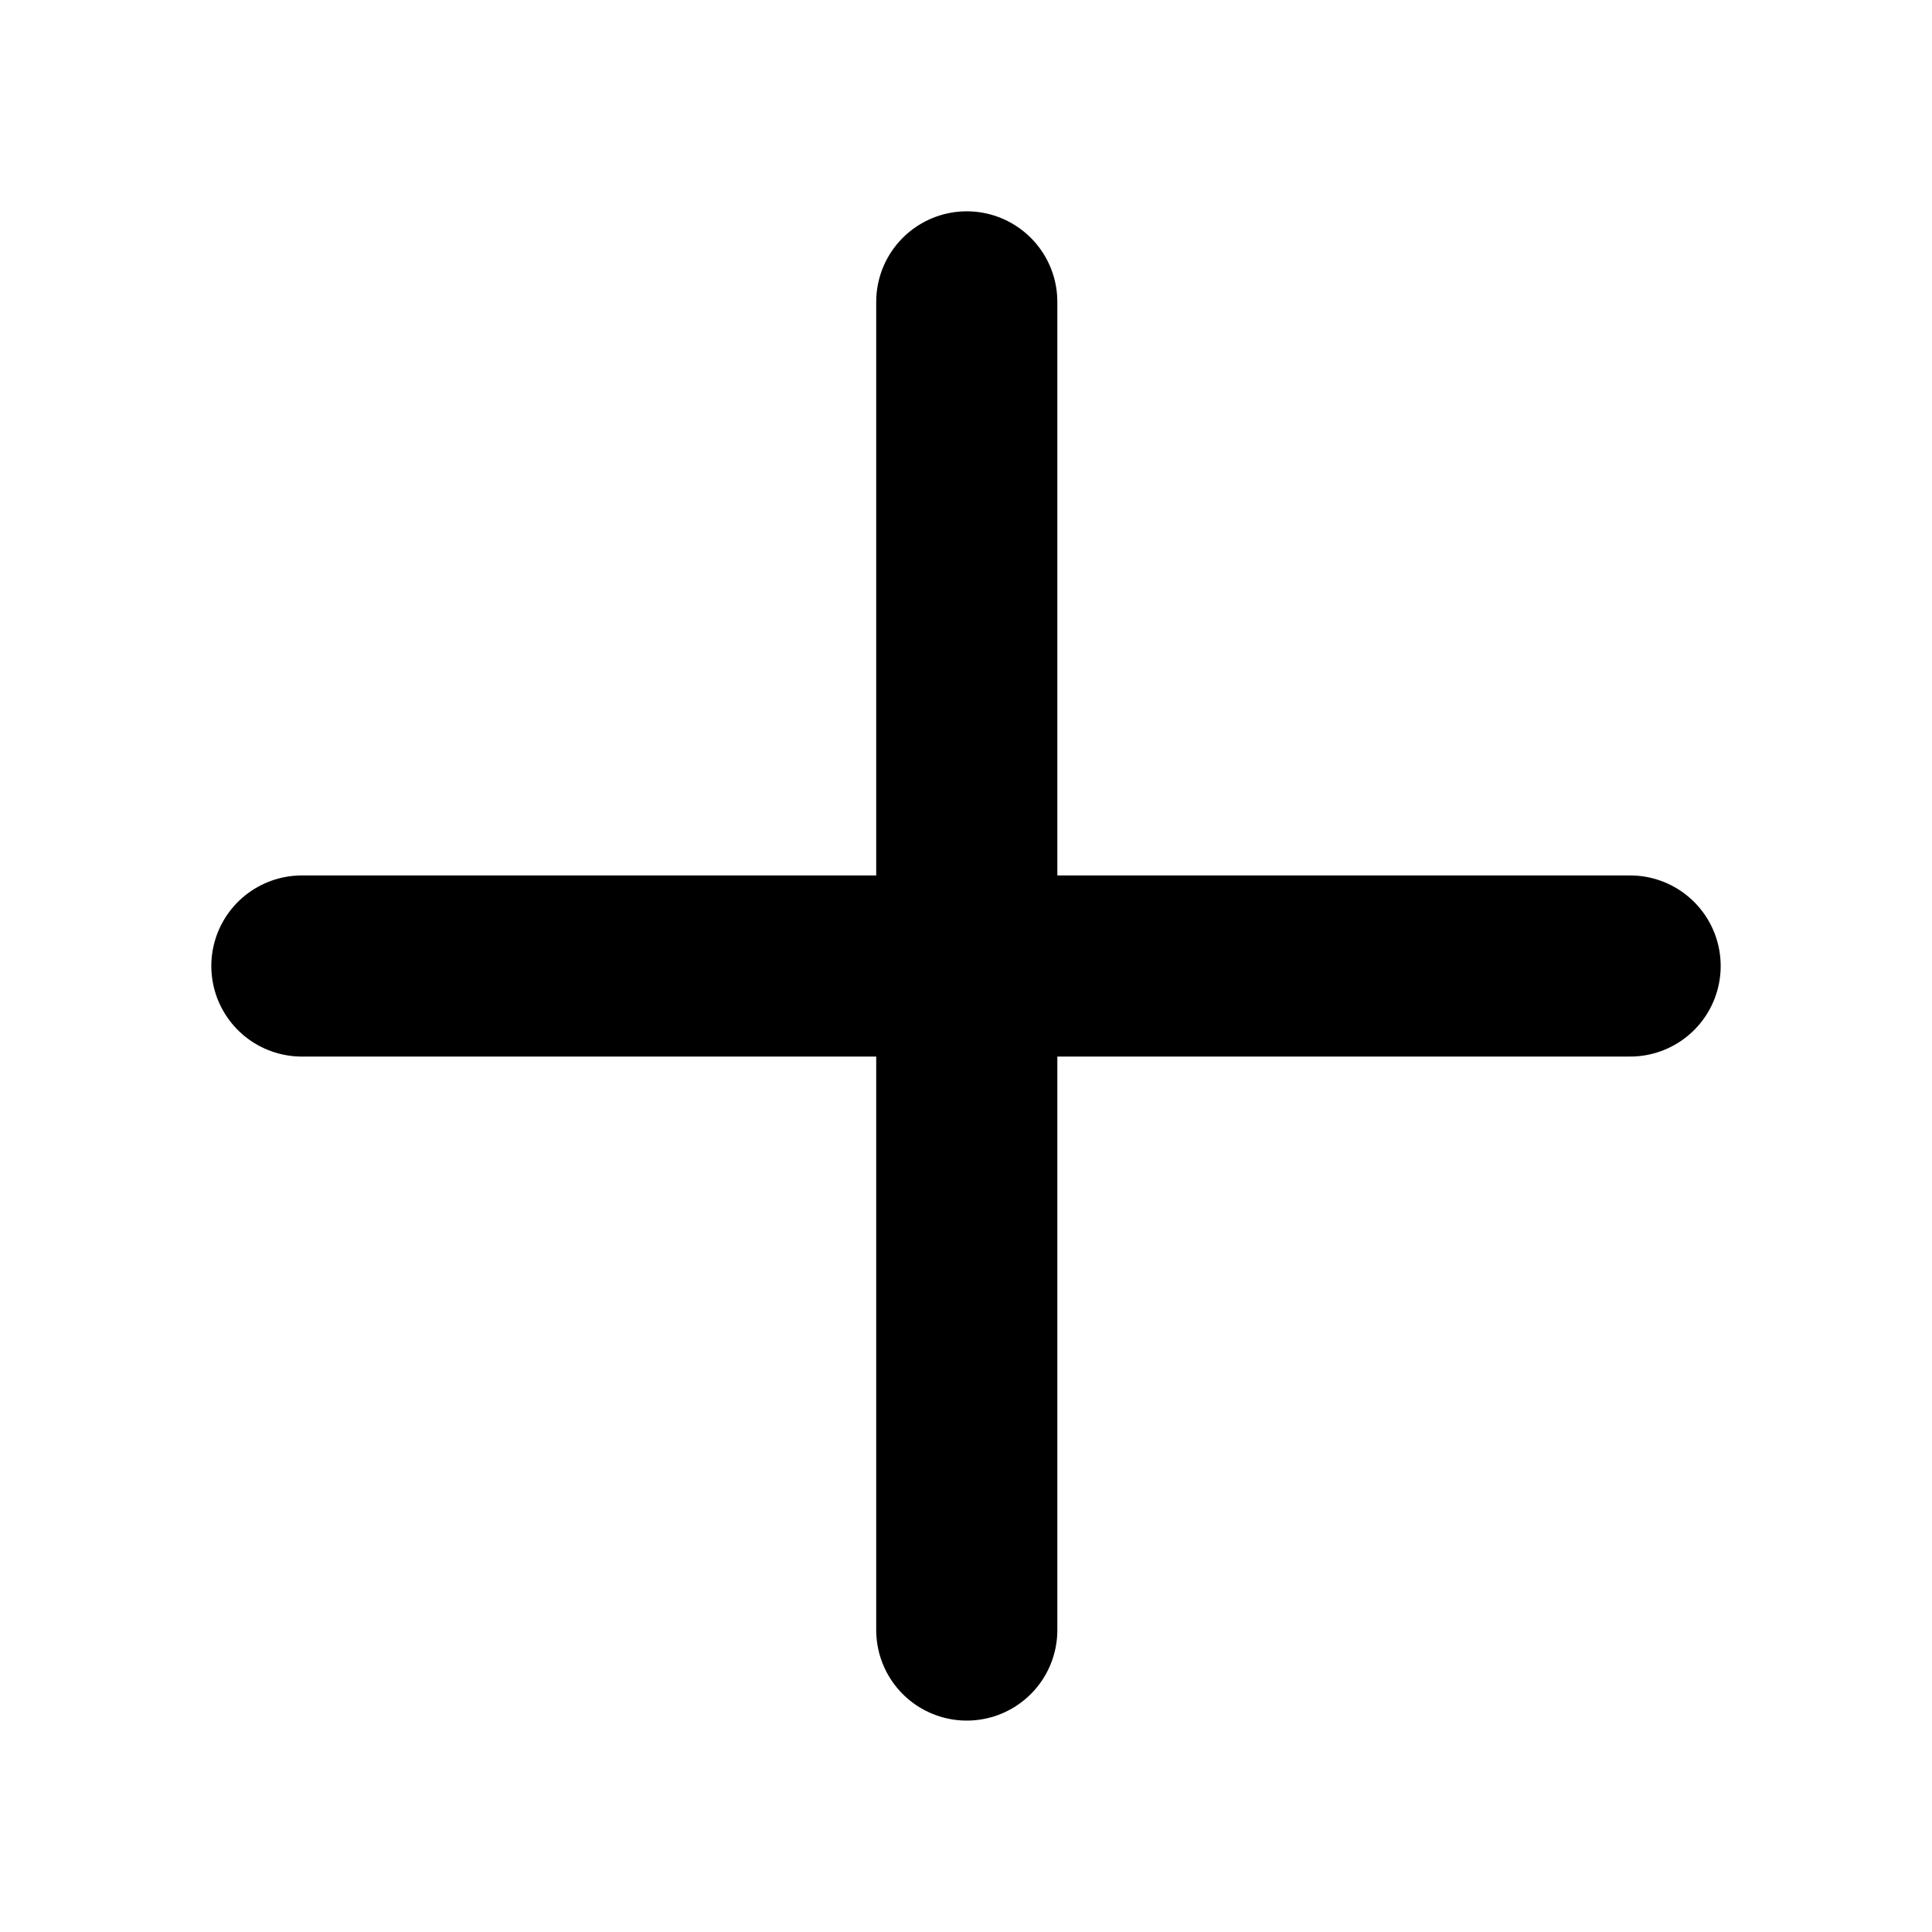 <svg width="20" height="20" viewBox="0 0 20 20" fill="none" xmlns="http://www.w3.org/2000/svg"><g clip-path="url(#clip0_94_17949)"><path d="M3.125 10H16.875" stroke="#000" stroke-width="1.875" stroke-linecap="round" stroke-linejoin="round"/><path d="M10.008 3.125V16.874" stroke="#000" stroke-width="1.875" stroke-linecap="round" stroke-linejoin="round"/></g><defs><clipPath id="clip0_94_17949"><rect width="20" height="20" fill="#fff"/></clipPath></defs></svg>